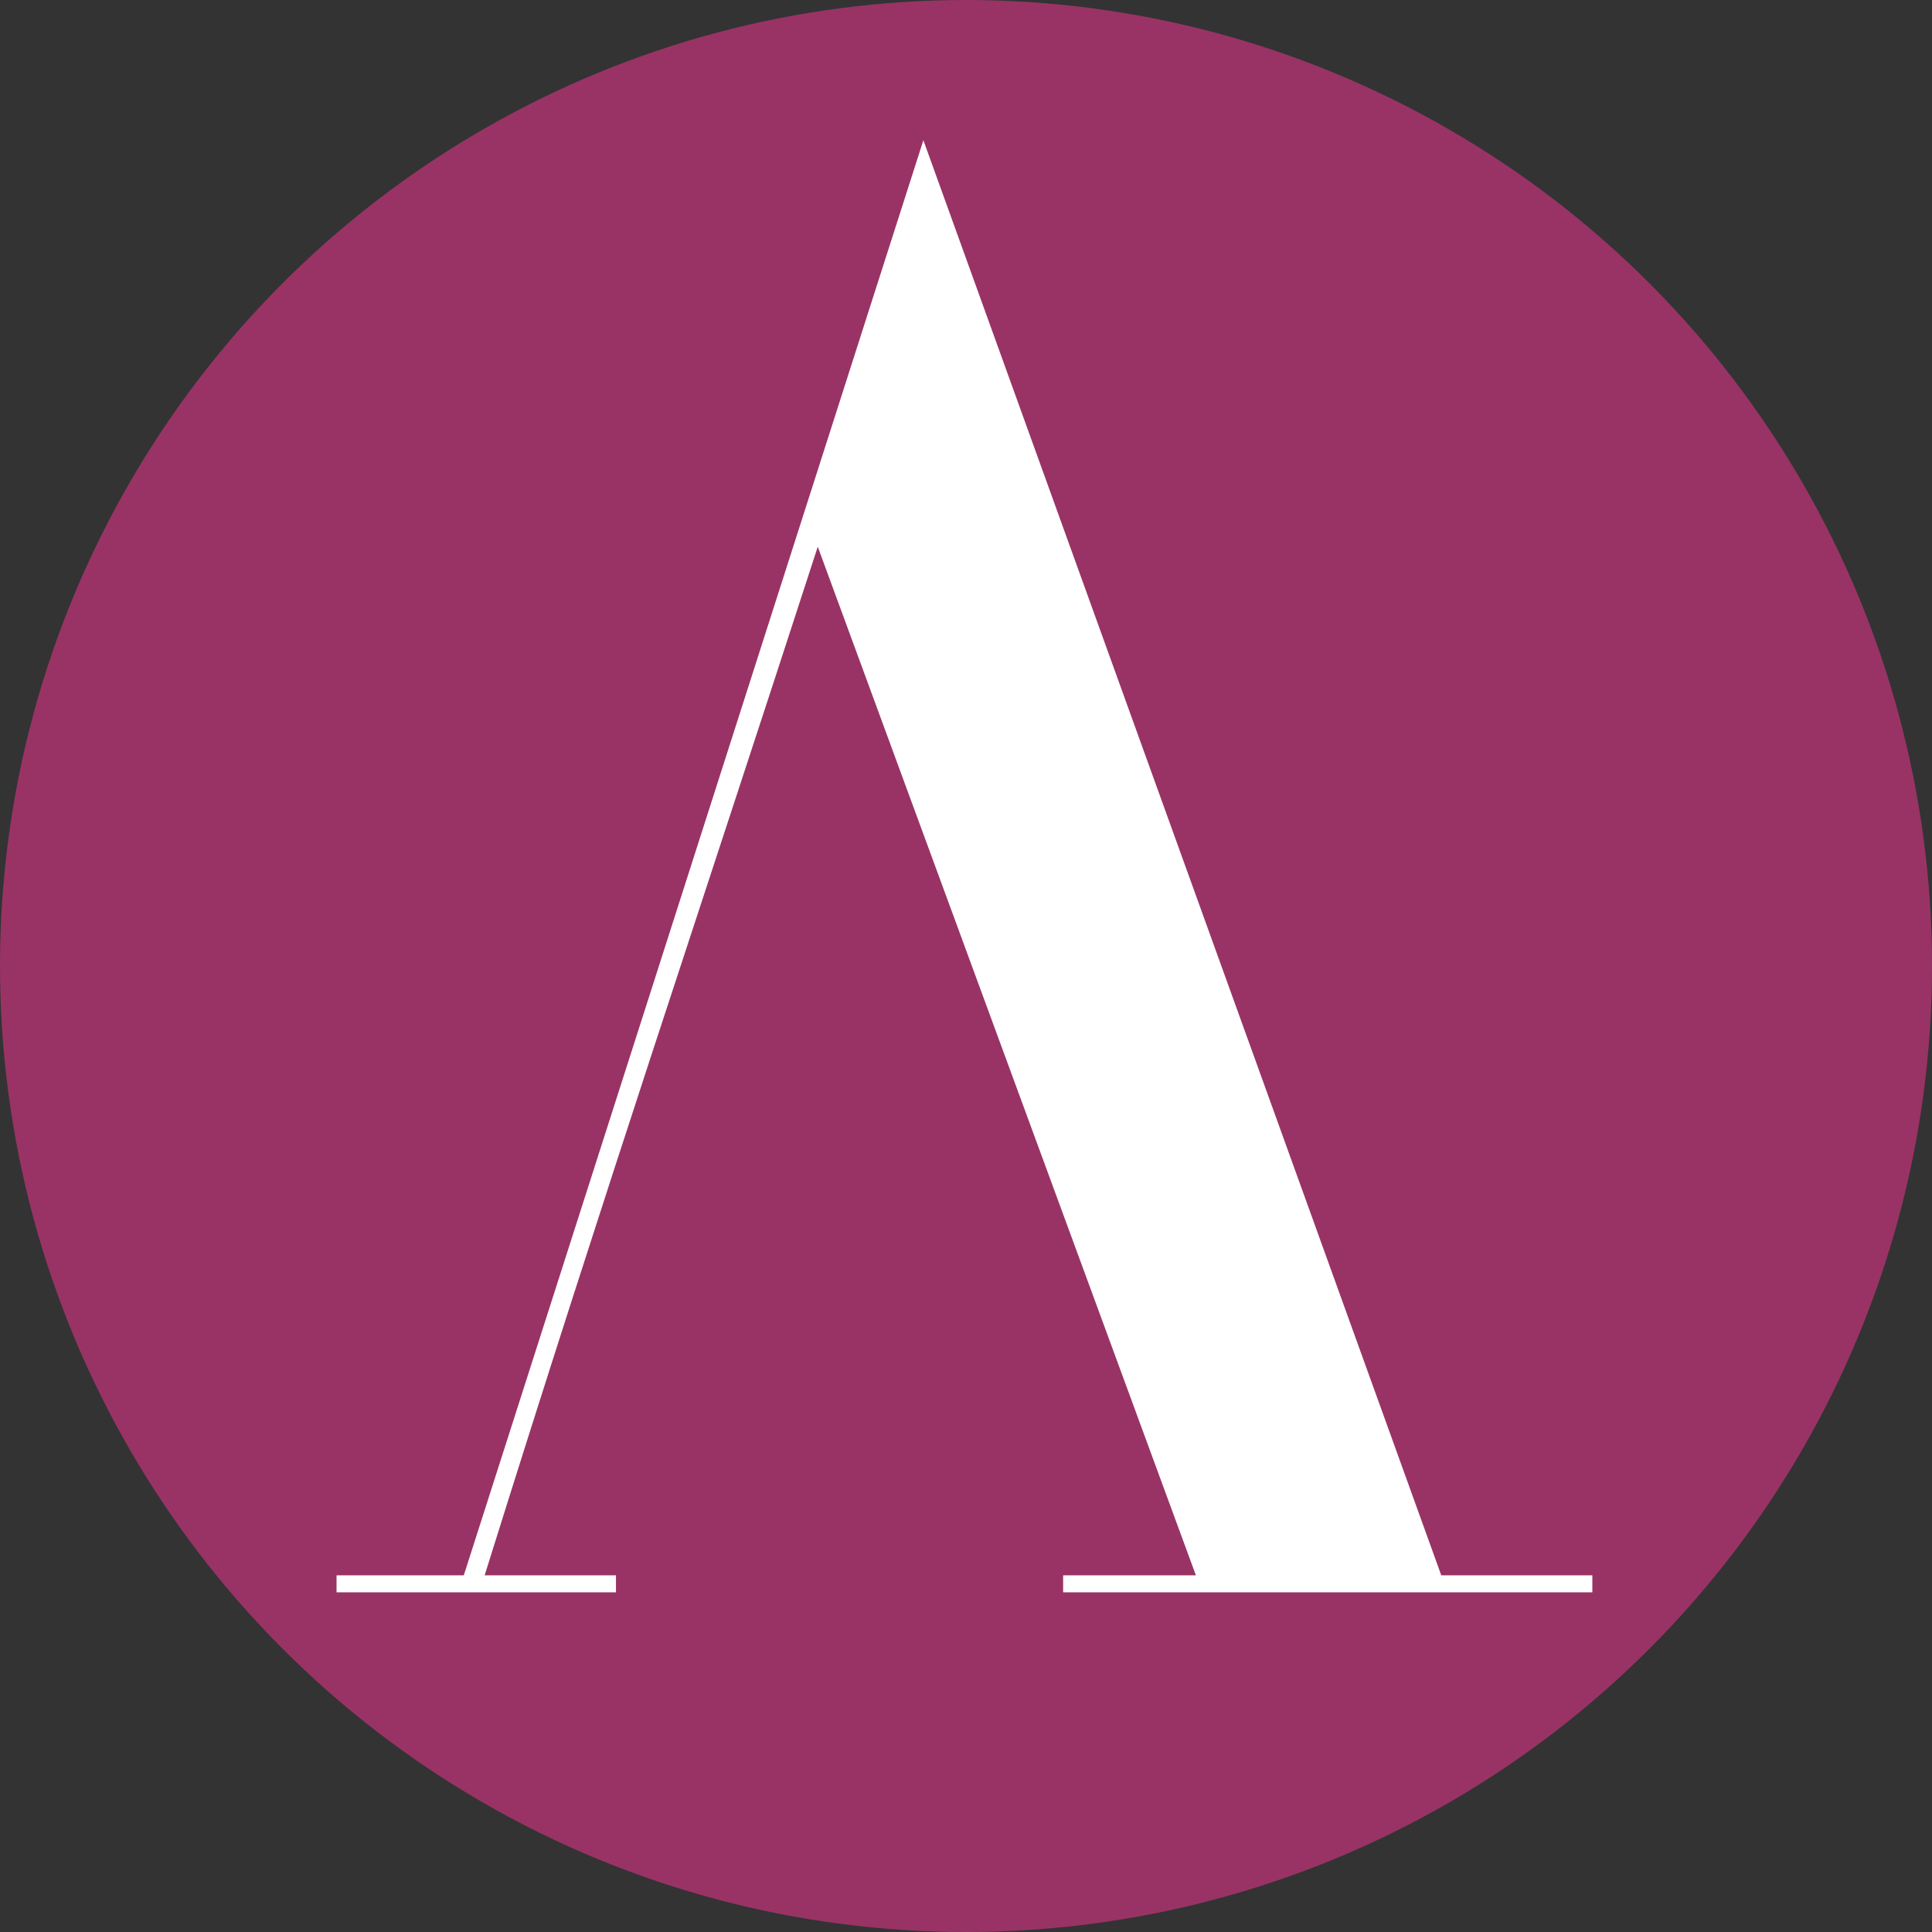 <svg width="620" height="620" viewBox="0 0 620 620" fill="none" xmlns="http://www.w3.org/2000/svg">
<rect x="0" y="0" width="620" height="620" fill="#333333" stroke="none"/>
<circle cx="310" cy="310" r="310" fill="#993365"/>
<path d="M462.52 505.541L511 505.541L511 511L341.17 511L341.17 505.541L383.776 505.541L262.429 175.449C224.483 292.468 195.087 378.968 155.527 505.541L197.67 505.541L197.67 511L108 511L108 505.541L148.835 505.541L296.32 45L462.52 505.541Z" fill="white"/>
</svg>
